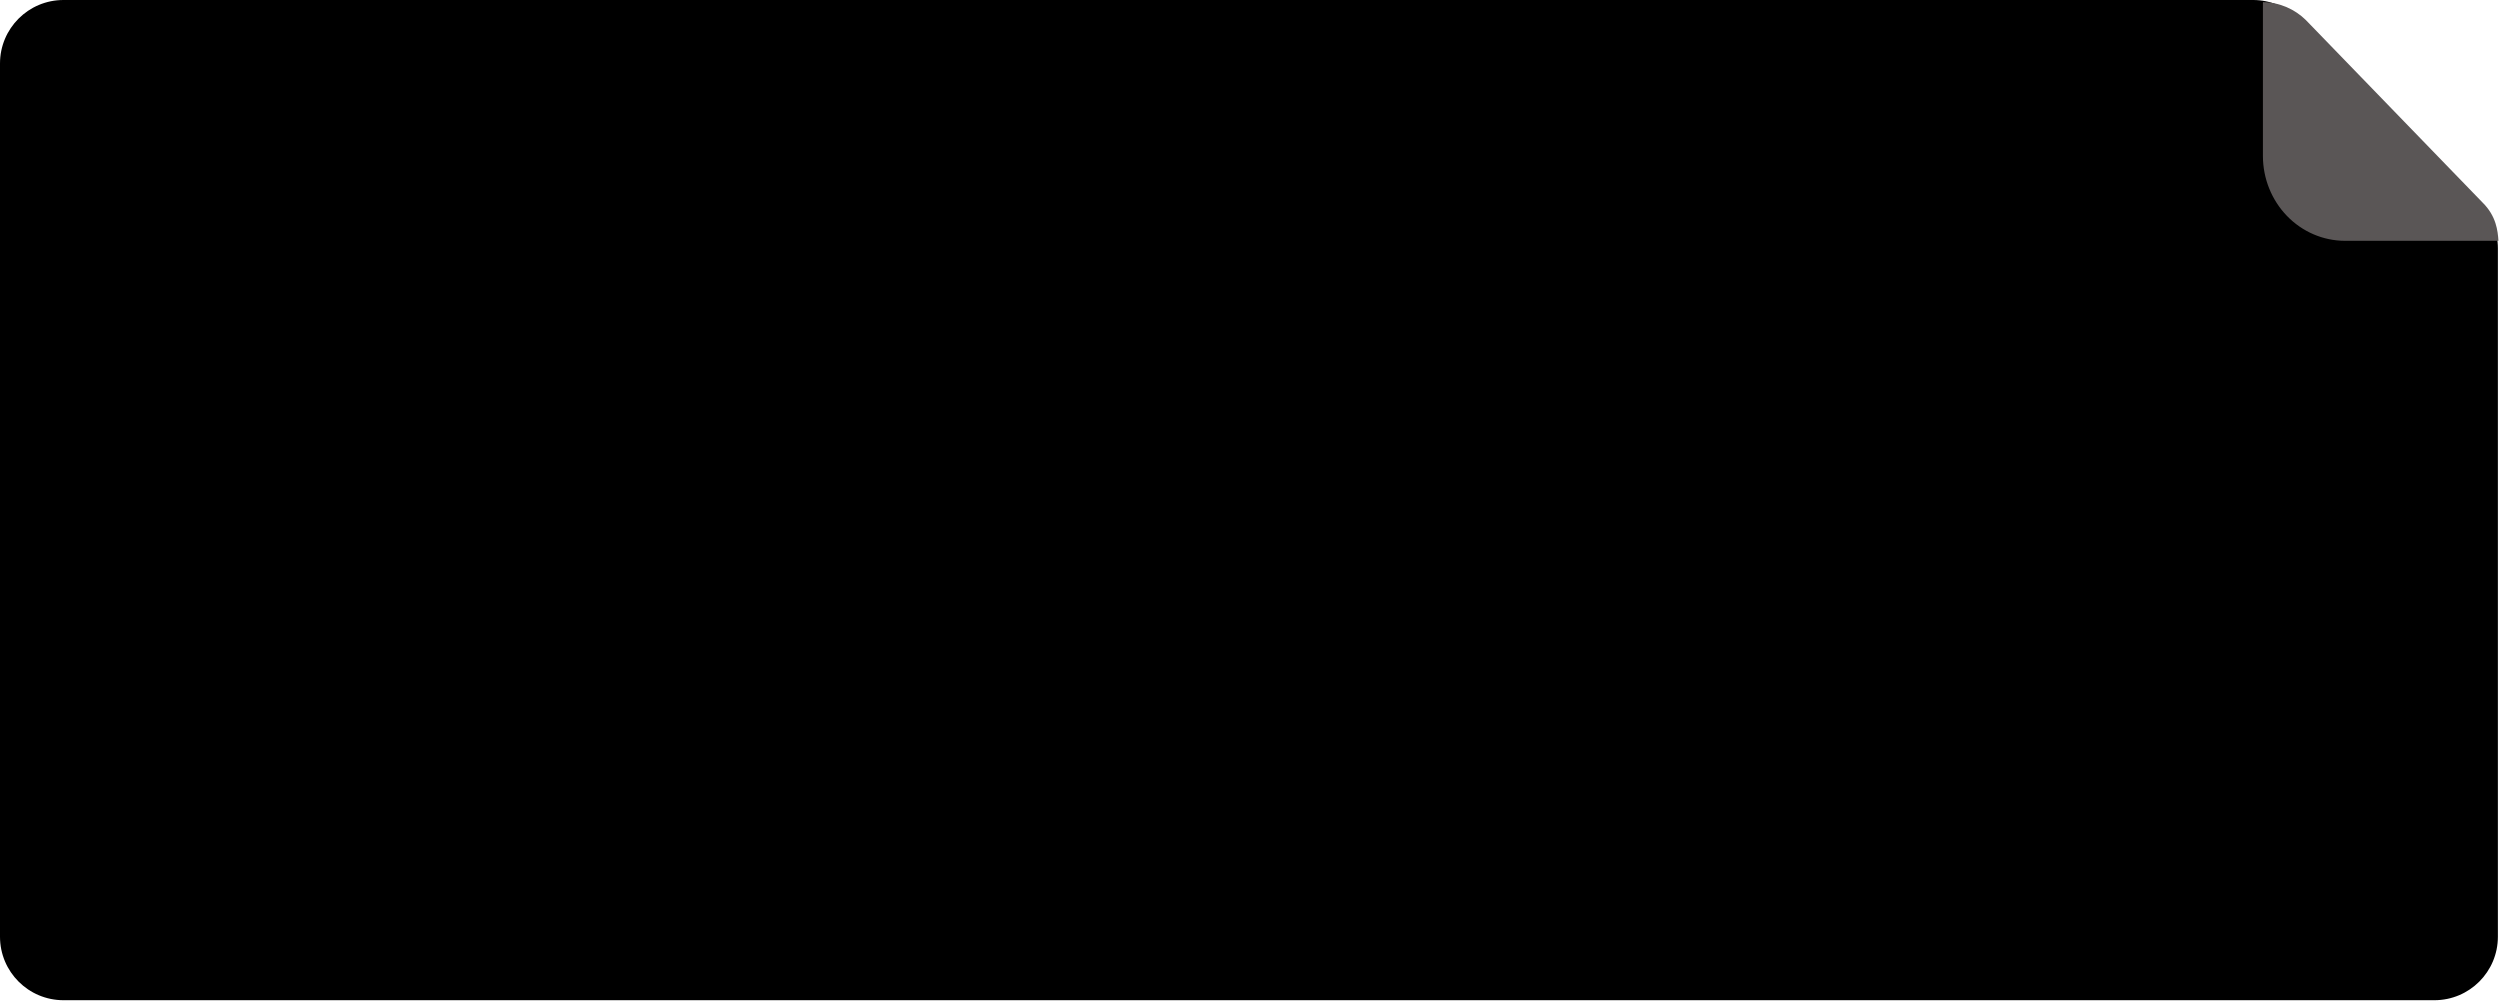 <?xml version="1.0" encoding="UTF-8"?> <svg xmlns="http://www.w3.org/2000/svg" width="1181" height="473" viewBox="0 0 1181 473" fill="none"><path d="M0 30C0 13.431 13.431 0 30 0H1064.4C1072.46 0 1080.18 3.24 1085.82 8.992L1171.42 96.249C1176.92 101.858 1180 109.401 1180 117.258V442.5C1180 459.069 1166.57 472.5 1150 472.5H30C13.431 472.5 0 459.069 0 442.5V30Z" fill="black"></path><path d="M1107.69 113.76H1180.26C1179.95 109.12 1179.3 102.105 1172.71 95.624L1089.29 9.477C1084.23 4.48 1076.99 1.082 1069 1V73.712C1069.02 84.319 1073.1 94.487 1080.35 101.992C1087.6 109.497 1097.43 113.728 1107.69 113.76Z" fill="#5A5656"></path></svg> 